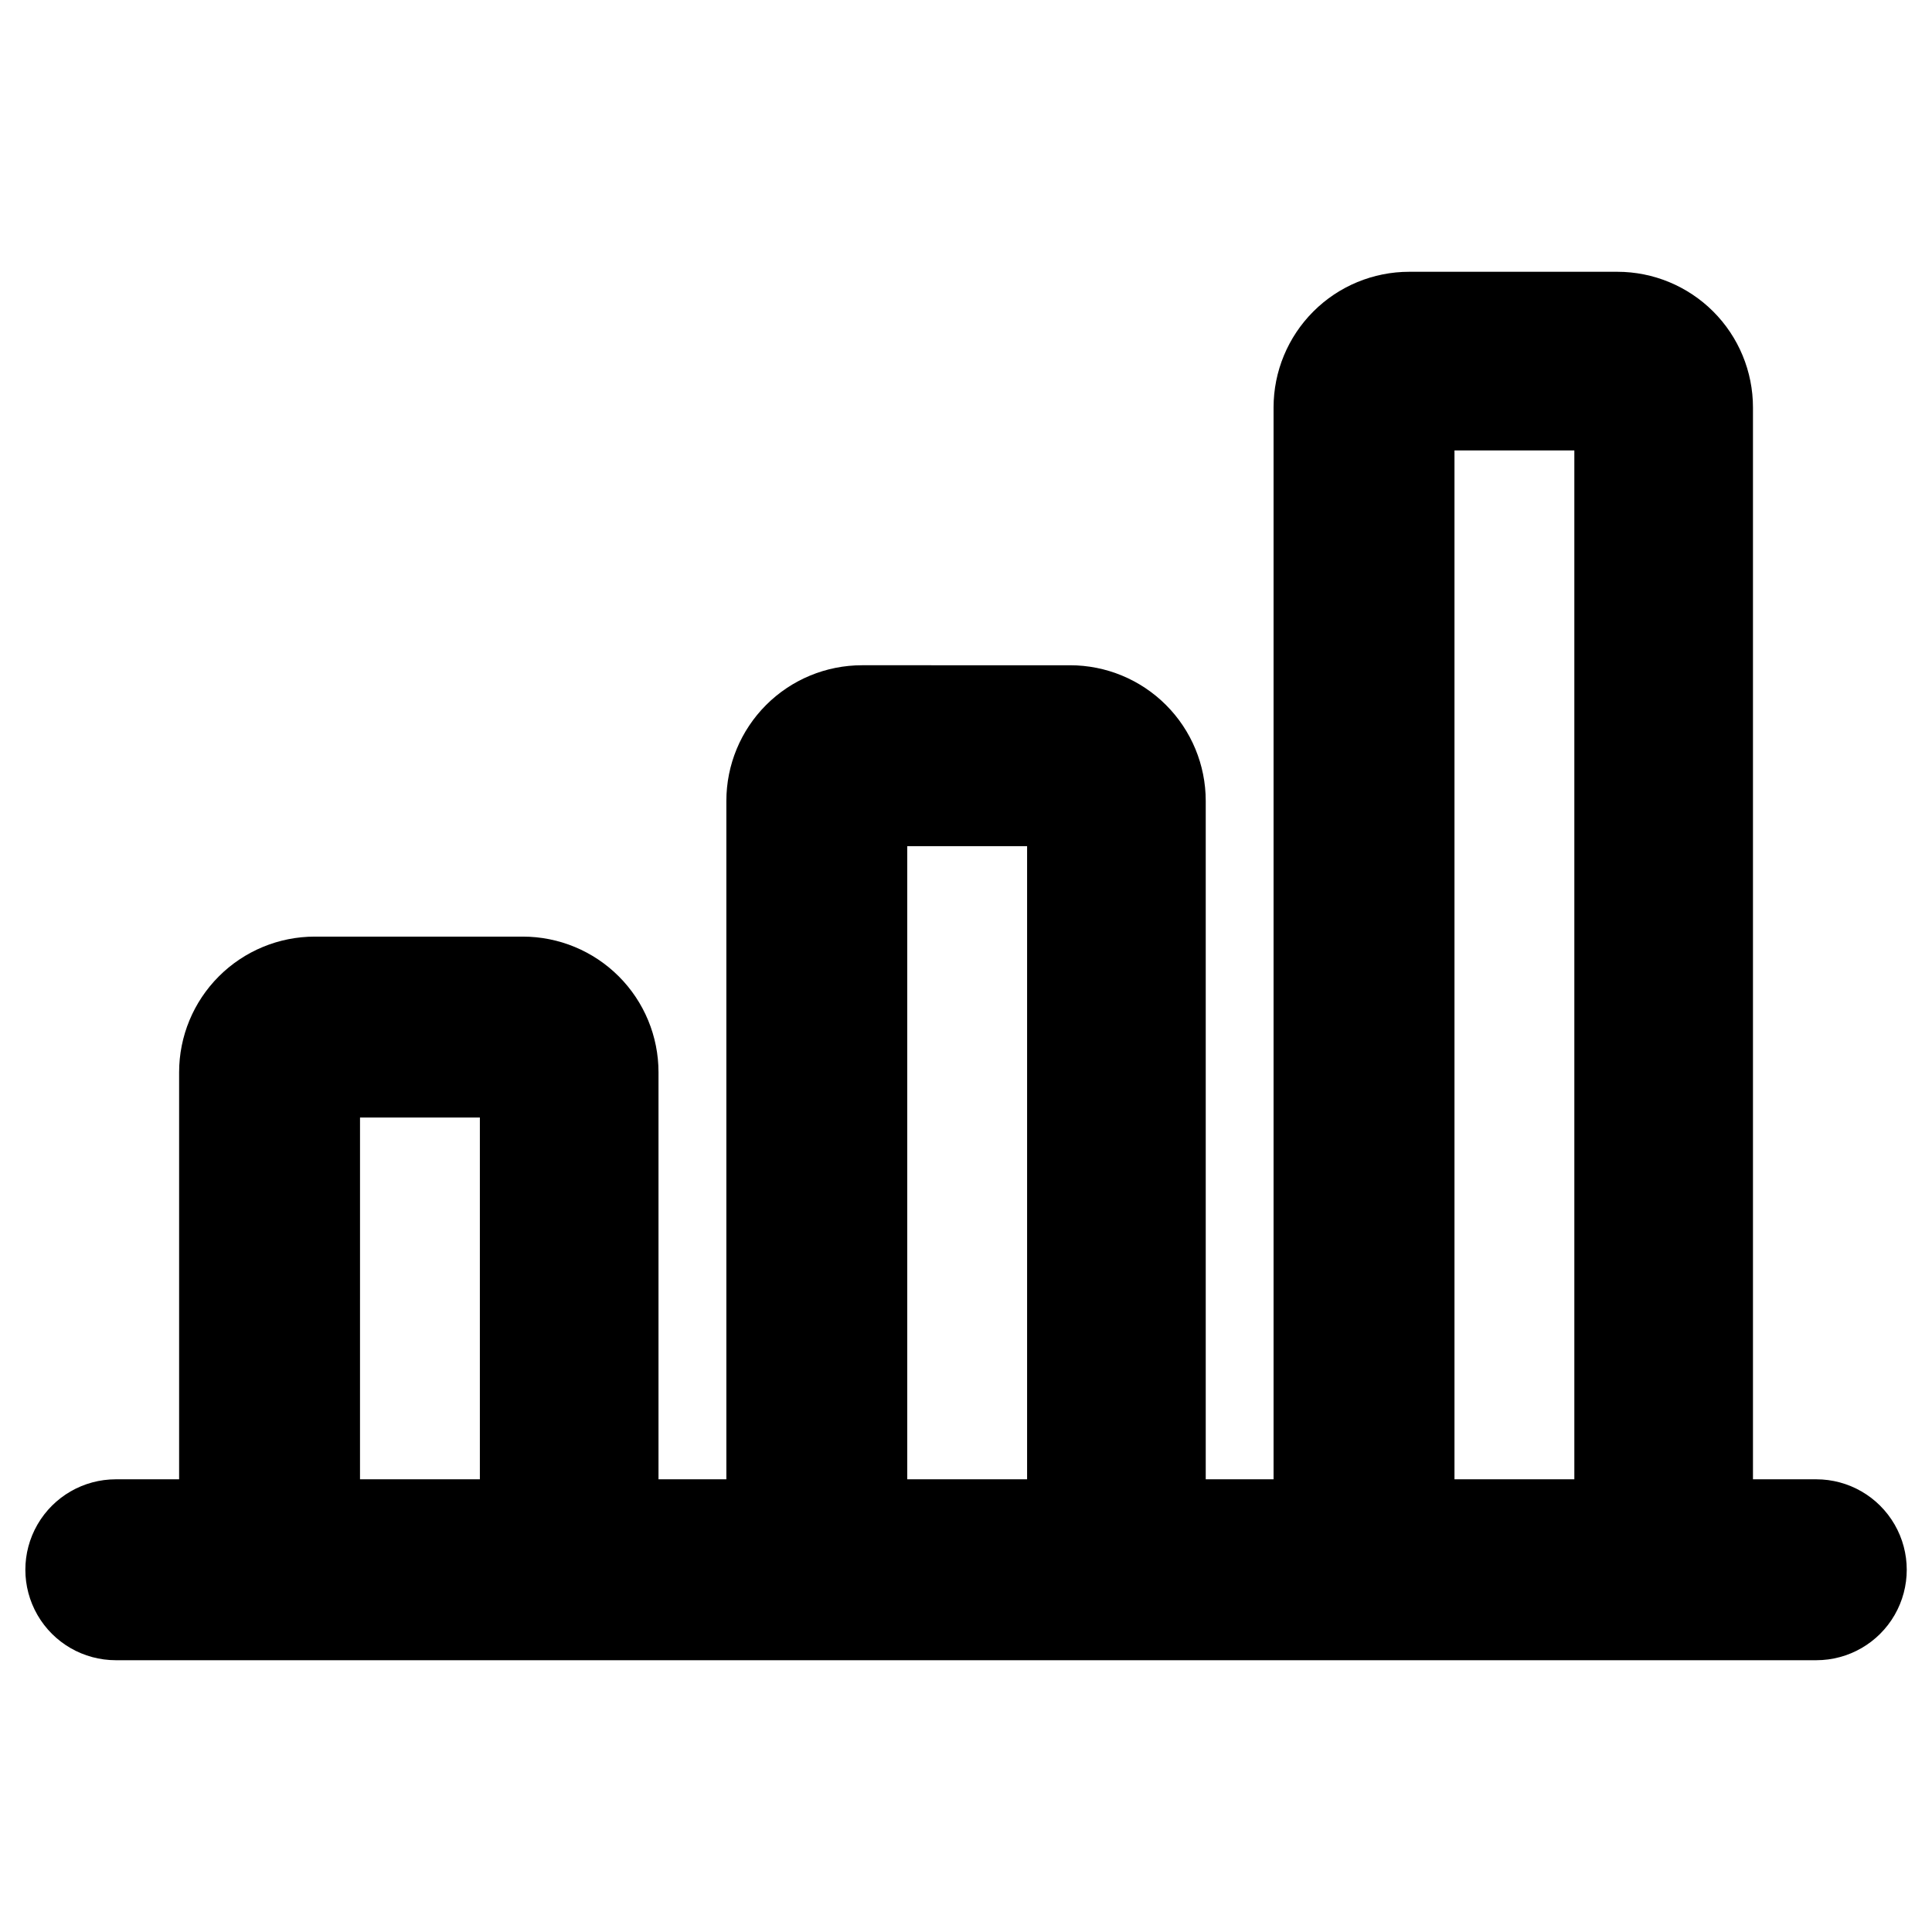 <?xml version="1.0" encoding="utf-8"?>
<!-- Generator: Adobe Illustrator 15.0.0, SVG Export Plug-In . SVG Version: 6.00 Build 0)  -->
<!DOCTYPE svg PUBLIC "-//W3C//DTD SVG 1.1//EN" "http://www.w3.org/Graphics/SVG/1.1/DTD/svg11.dtd">
<svg version="1.1" id="レイヤー_1" xmlns="http://www.w3.org/2000/svg" xmlns:xlink="http://www.w3.org/1999/xlink" x="0px"
	 y="0px" width="141.732px" height="141.732px" viewBox="0 0 141.732 141.732" enable-background="new 0 0 141.732 141.732"
	 xml:space="preserve">
<path d="M133.244,108.522h-4.646v-78.63c0-2.64-1.048-5.171-2.915-7.039c-1.867-1.866-4.398-2.915-7.037-2.915h-15.262
	c-2.641,0-5.173,1.048-7.038,2.915c-1.866,1.867-2.917,4.398-2.917,7.039v78.63h-4.976V58.756c0-2.639-1.049-5.17-2.915-7.037
	c-1.866-1.867-4.397-2.916-7.038-2.916H63.239c-2.64,0-5.171,1.048-7.038,2.916c-1.866,1.867-2.915,4.398-2.915,7.037v49.766h-4.978
	V78.663c0-2.639-1.048-5.171-2.915-7.037c-1.867-1.867-4.398-2.916-7.038-2.916H23.094c-2.64,0-5.171,1.049-7.038,2.916
	c-1.867,1.866-2.916,4.398-2.916,7.037v29.859H8.496c-2.37,0-4.561,1.265-5.747,3.319c-1.185,2.053-1.185,4.581,0,6.635
	c1.186,2.054,3.376,3.318,5.747,3.318h124.748c2.37,0,4.562-1.265,5.746-3.318c1.186-2.054,1.186-4.582,0-6.635
	C137.804,109.787,135.614,108.522,133.244,108.522L133.244,108.522z M106.701,33.044h8.793v75.478h-8.793V33.044z M66.556,62.074
	h8.792v46.448h-8.792V62.074z M26.411,81.981h8.792v26.541h-8.793L26.411,81.981z"/>
</svg>
